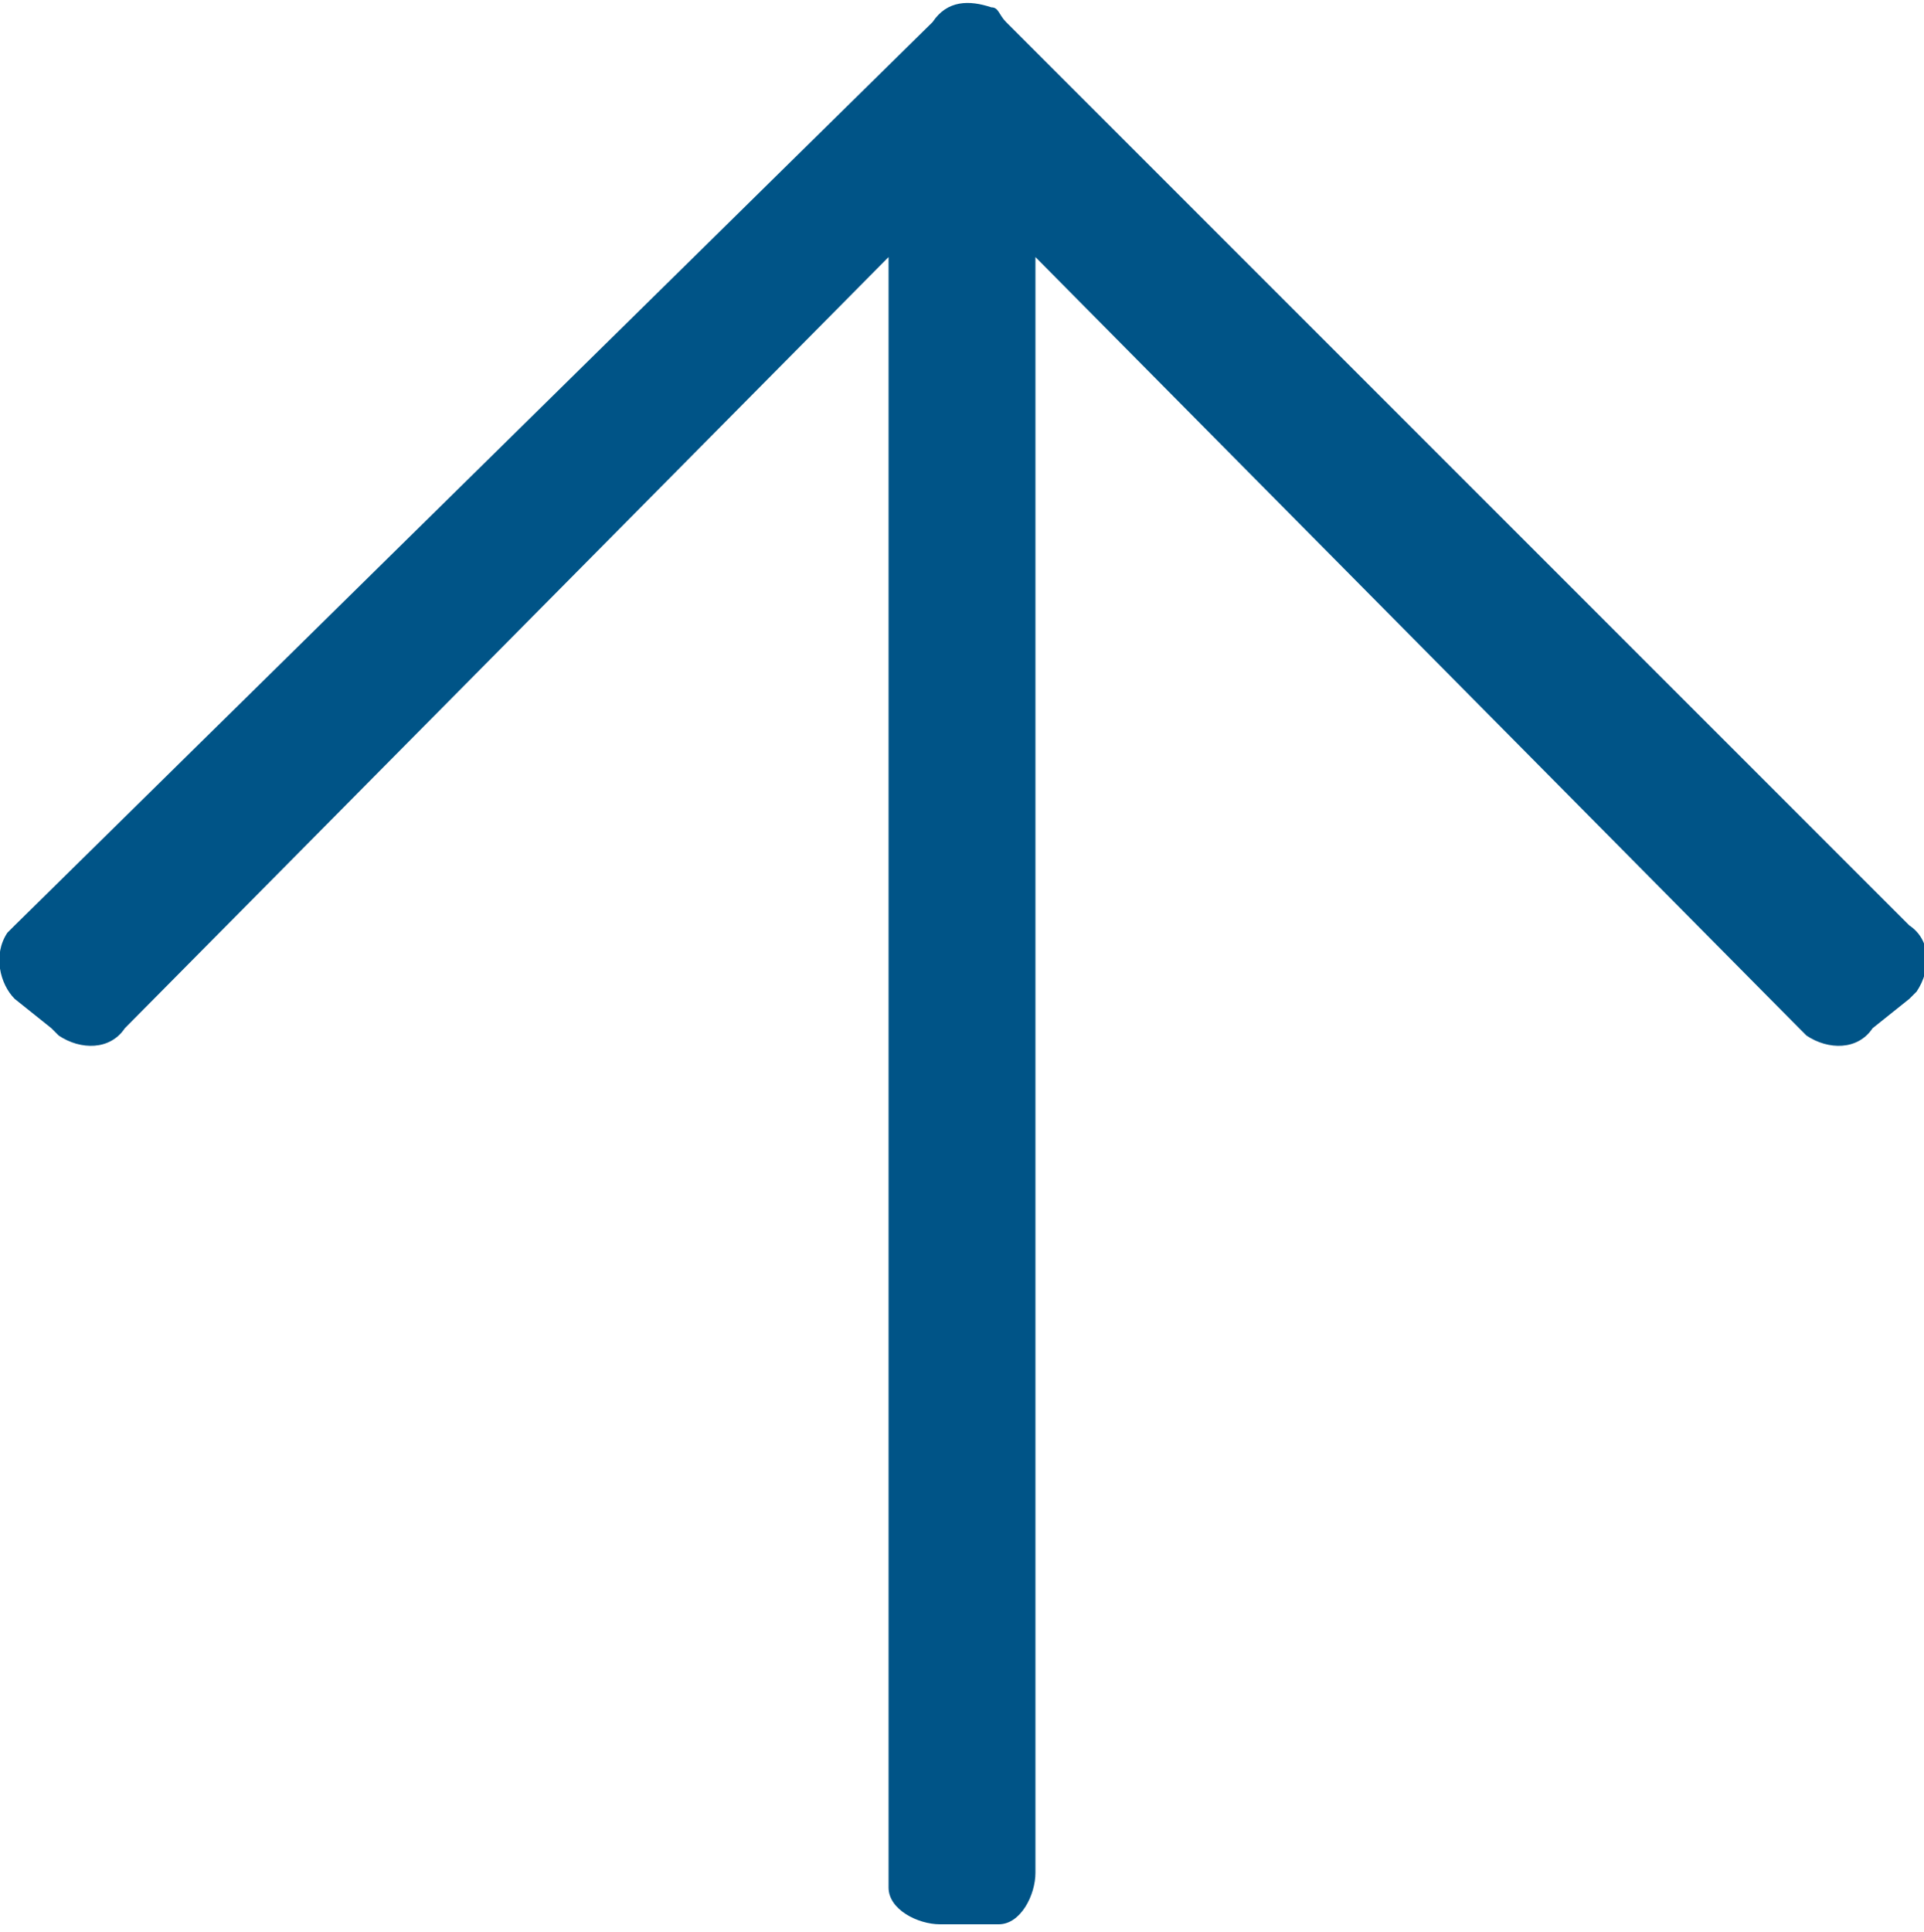 <?xml version="1.0" encoding="utf-8"?>
<!-- Generator: Adobe Illustrator 26.5.3, SVG Export Plug-In . SVG Version: 6.00 Build 0)  -->
<svg version="1.1" id="Layer_1" xmlns="http://www.w3.org/2000/svg" xmlns:xlink="http://www.w3.org/1999/xlink" x="0px" y="0px"
	 viewBox="0 0 26.2 26.3" style="enable-background:new 0 0 26.2 26.3;" xml:space="preserve">
<style type="text/css">
	.st0{fill:#005487;}
</style>
<path id="Path_11511" class="st0" d="M0.2,13.6C0,13.4-0.1,13,0.1,12.7c0,0,0.1-0.1,0.1-0.1L12.7,0.3c0.2-0.3,0.5-0.3,0.8-0.2
	c0.1,0,0.1,0.1,0.2,0.2L26,12.6c0.3,0.2,0.3,0.6,0.1,0.9c0,0-0.1,0.1-0.1,0.1L25.5,14c-0.2,0.3-0.6,0.3-0.9,0.1c0,0-0.1-0.1-0.1-0.1
	L14.1,3.5v22c0,0.3-0.2,0.7-0.5,0.7c-0.1,0-0.1,0-0.2,0h-0.6c-0.3,0-0.7-0.2-0.7-0.5c0-0.1,0-0.1,0-0.2v-22L1.7,14
	c-0.2,0.3-0.6,0.3-0.9,0.1c0,0-0.1-0.1-0.1-0.1L0.2,13.6z"/>
</svg>
